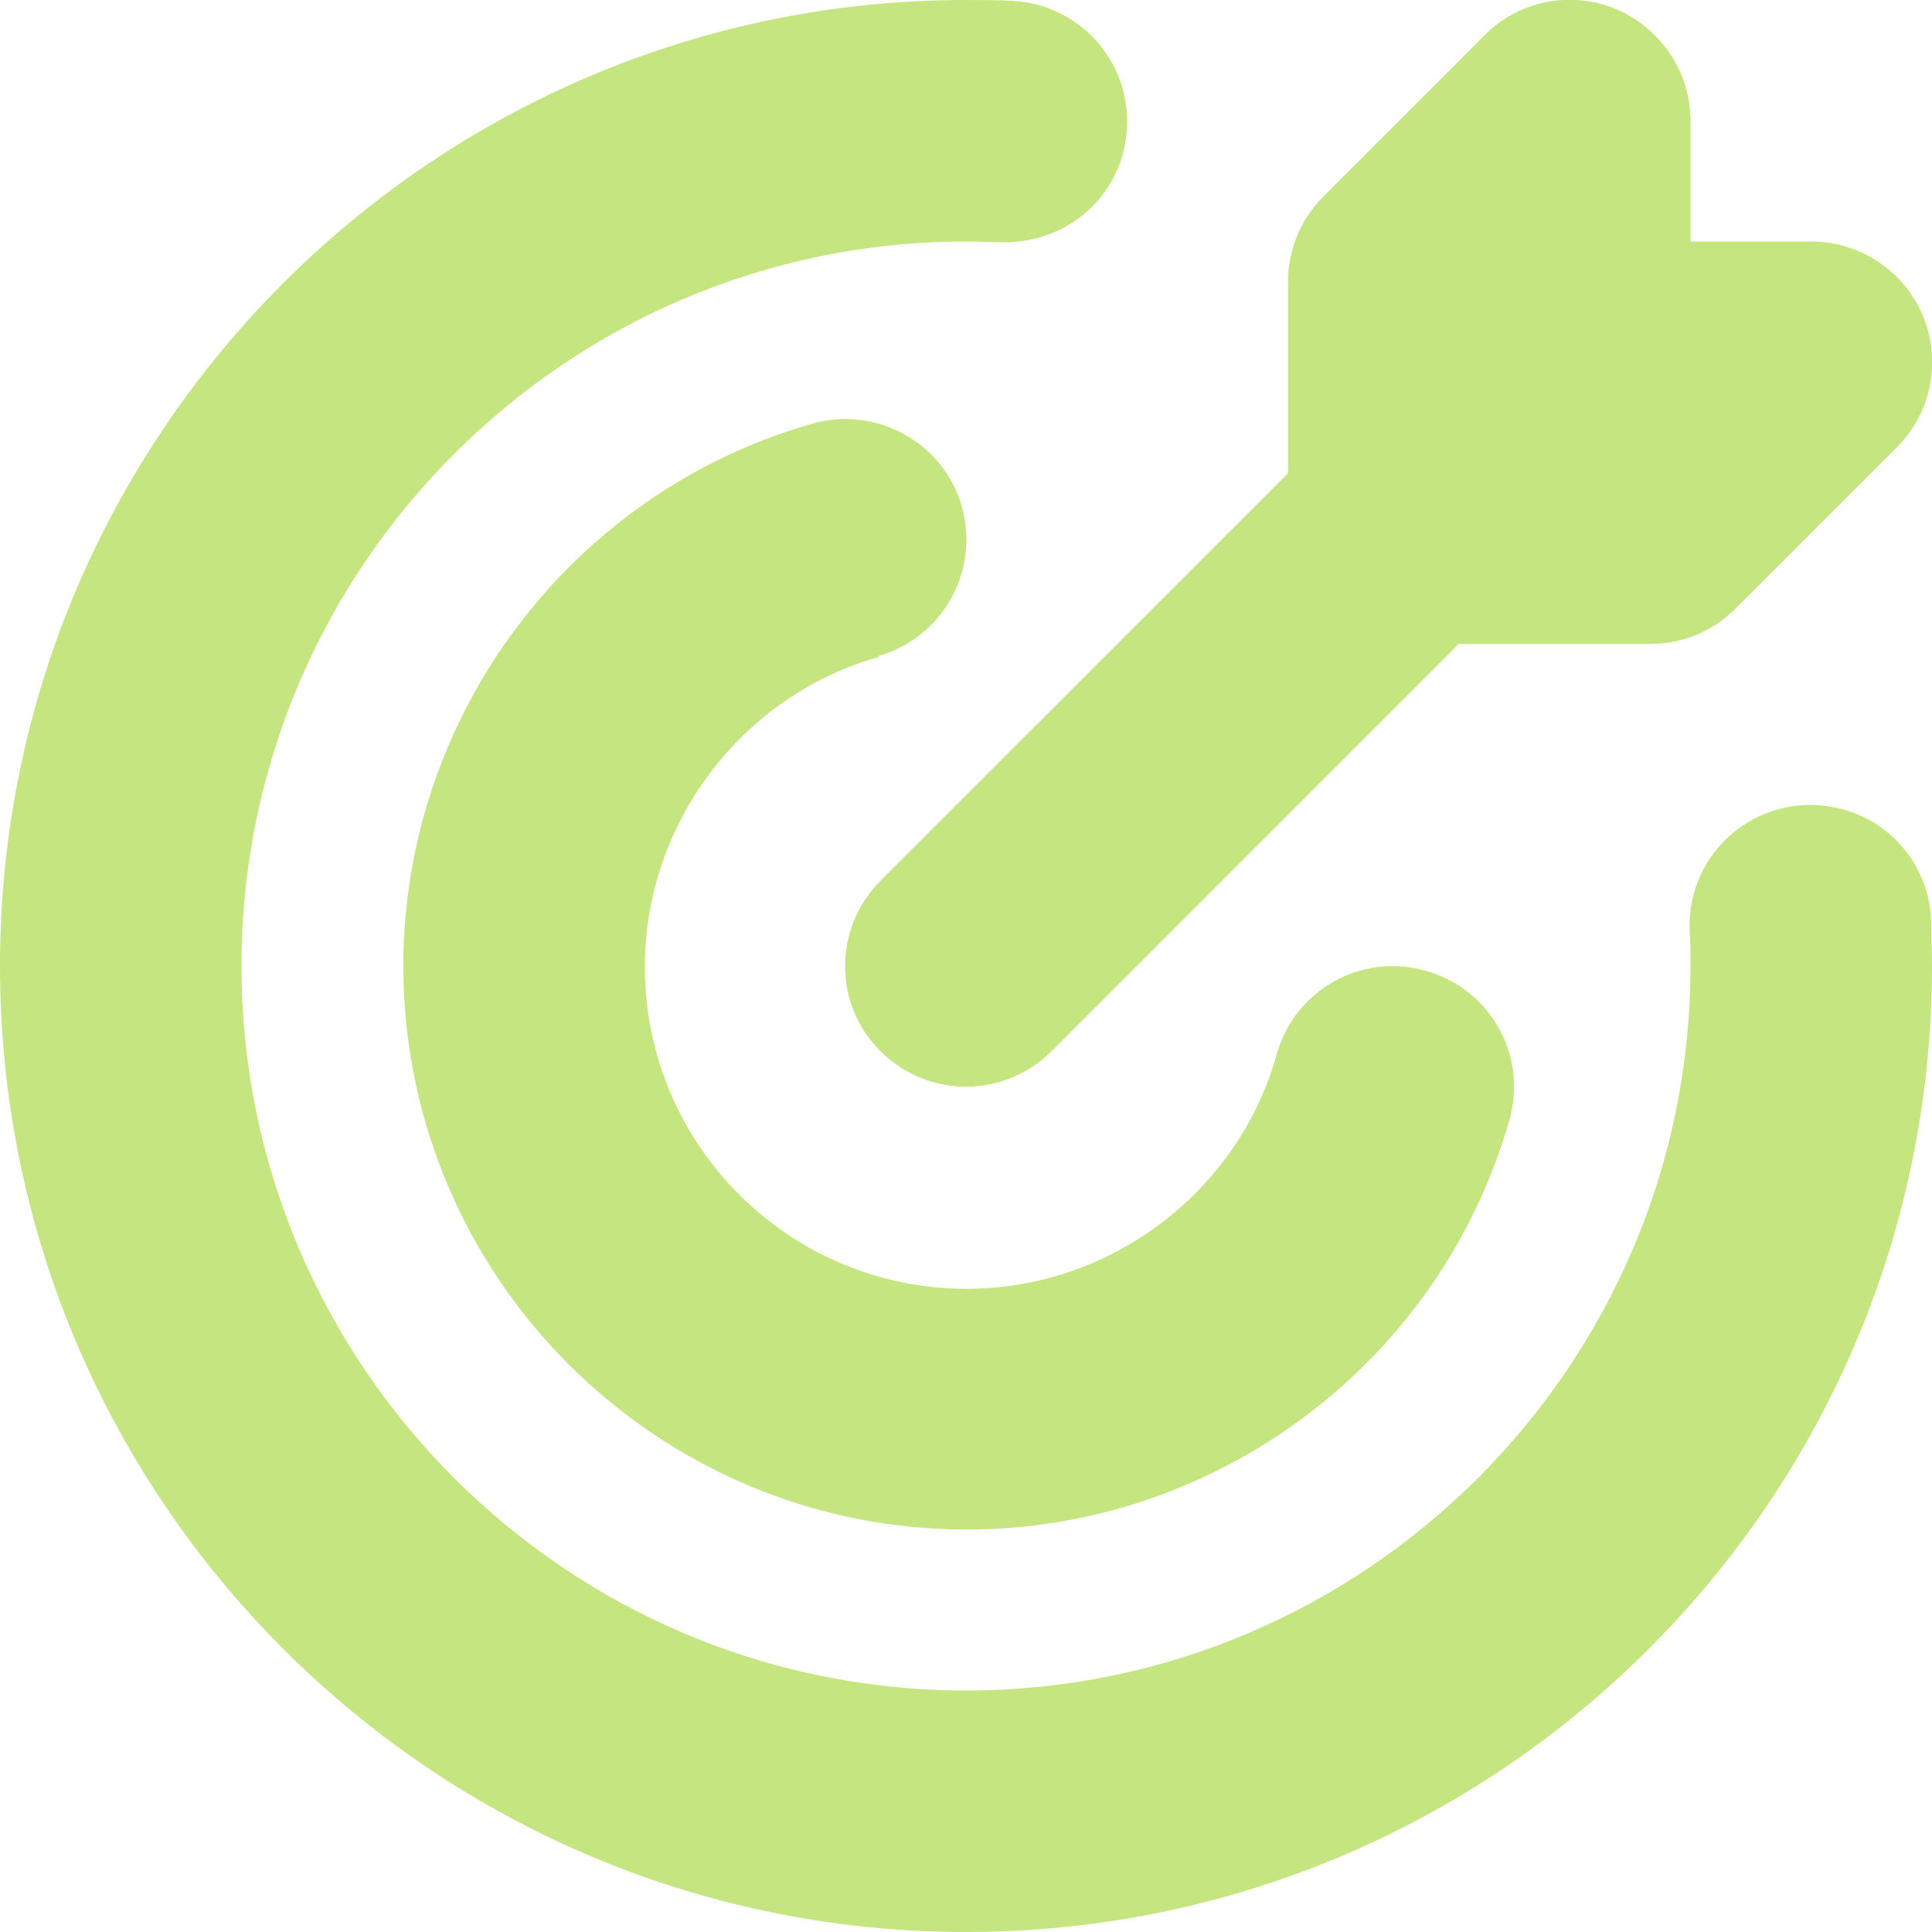 <?xml version="1.0" encoding="UTF-8"?> <svg xmlns="http://www.w3.org/2000/svg" width="22" height="22" viewBox="0 0 22 22" fill="none"><g id="free-icon-font-bullseye-arrow-9784361 (1) 1" clip-path="url(#clip0_573_9229)"><path id="Vector" d="M22 11C22 17.068 17.068 22 11 22C4.932 22 0 17.068 0 11C0 4.932 4.932 0 11 0C11.174 0 11.348 0 11.523 0.009C12.283 0.046 12.87 0.688 12.833 1.448C12.797 2.209 12.173 2.778 11.394 2.759C11.266 2.759 11.128 2.75 11 2.75C6.453 2.75 2.75 6.453 2.75 11C2.75 15.547 6.453 19.25 11 19.25C15.547 19.25 19.25 15.547 19.25 11C19.25 10.872 19.25 10.734 19.241 10.606C19.204 9.845 19.791 9.203 20.552 9.167C21.331 9.139 21.954 9.717 21.991 10.478C21.991 10.652 22 10.826 22 11ZM10.001 7.471C10.734 7.26 11.156 6.508 10.954 5.775C10.752 5.042 9.982 4.62 9.258 4.822C6.508 5.601 4.593 8.14 4.593 11C4.593 14.538 7.471 17.417 11.009 17.417C13.869 17.417 16.408 15.501 17.188 12.751C17.398 12.018 16.968 11.257 16.234 11.055C15.501 10.844 14.74 11.275 14.538 12.008C14.098 13.576 12.641 14.676 11.009 14.676C8.983 14.676 7.343 13.035 7.343 11.009C7.343 9.378 8.443 7.92 10.01 7.48L10.001 7.471ZM10.028 10.028C9.488 10.569 9.488 11.44 10.028 11.972C10.294 12.238 10.652 12.375 11 12.375C11.348 12.375 11.706 12.238 11.972 11.972L16.61 7.333H18.792C19.158 7.333 19.507 7.187 19.763 6.93L21.597 5.097C21.991 4.703 22.11 4.116 21.899 3.603C21.688 3.089 21.184 2.75 20.625 2.75H19.25V1.375C19.25 0.816 18.911 0.321 18.398 0.101C17.884 -0.11 17.288 0.009 16.903 0.403L15.07 2.237C14.813 2.493 14.667 2.842 14.667 3.208V5.39L10.028 10.028Z" fill="#C4E57F"></path></g><defs><clipPath id="clip0_573_9229"><rect width="22" height="22" fill="white"></rect></clipPath></defs></svg> 